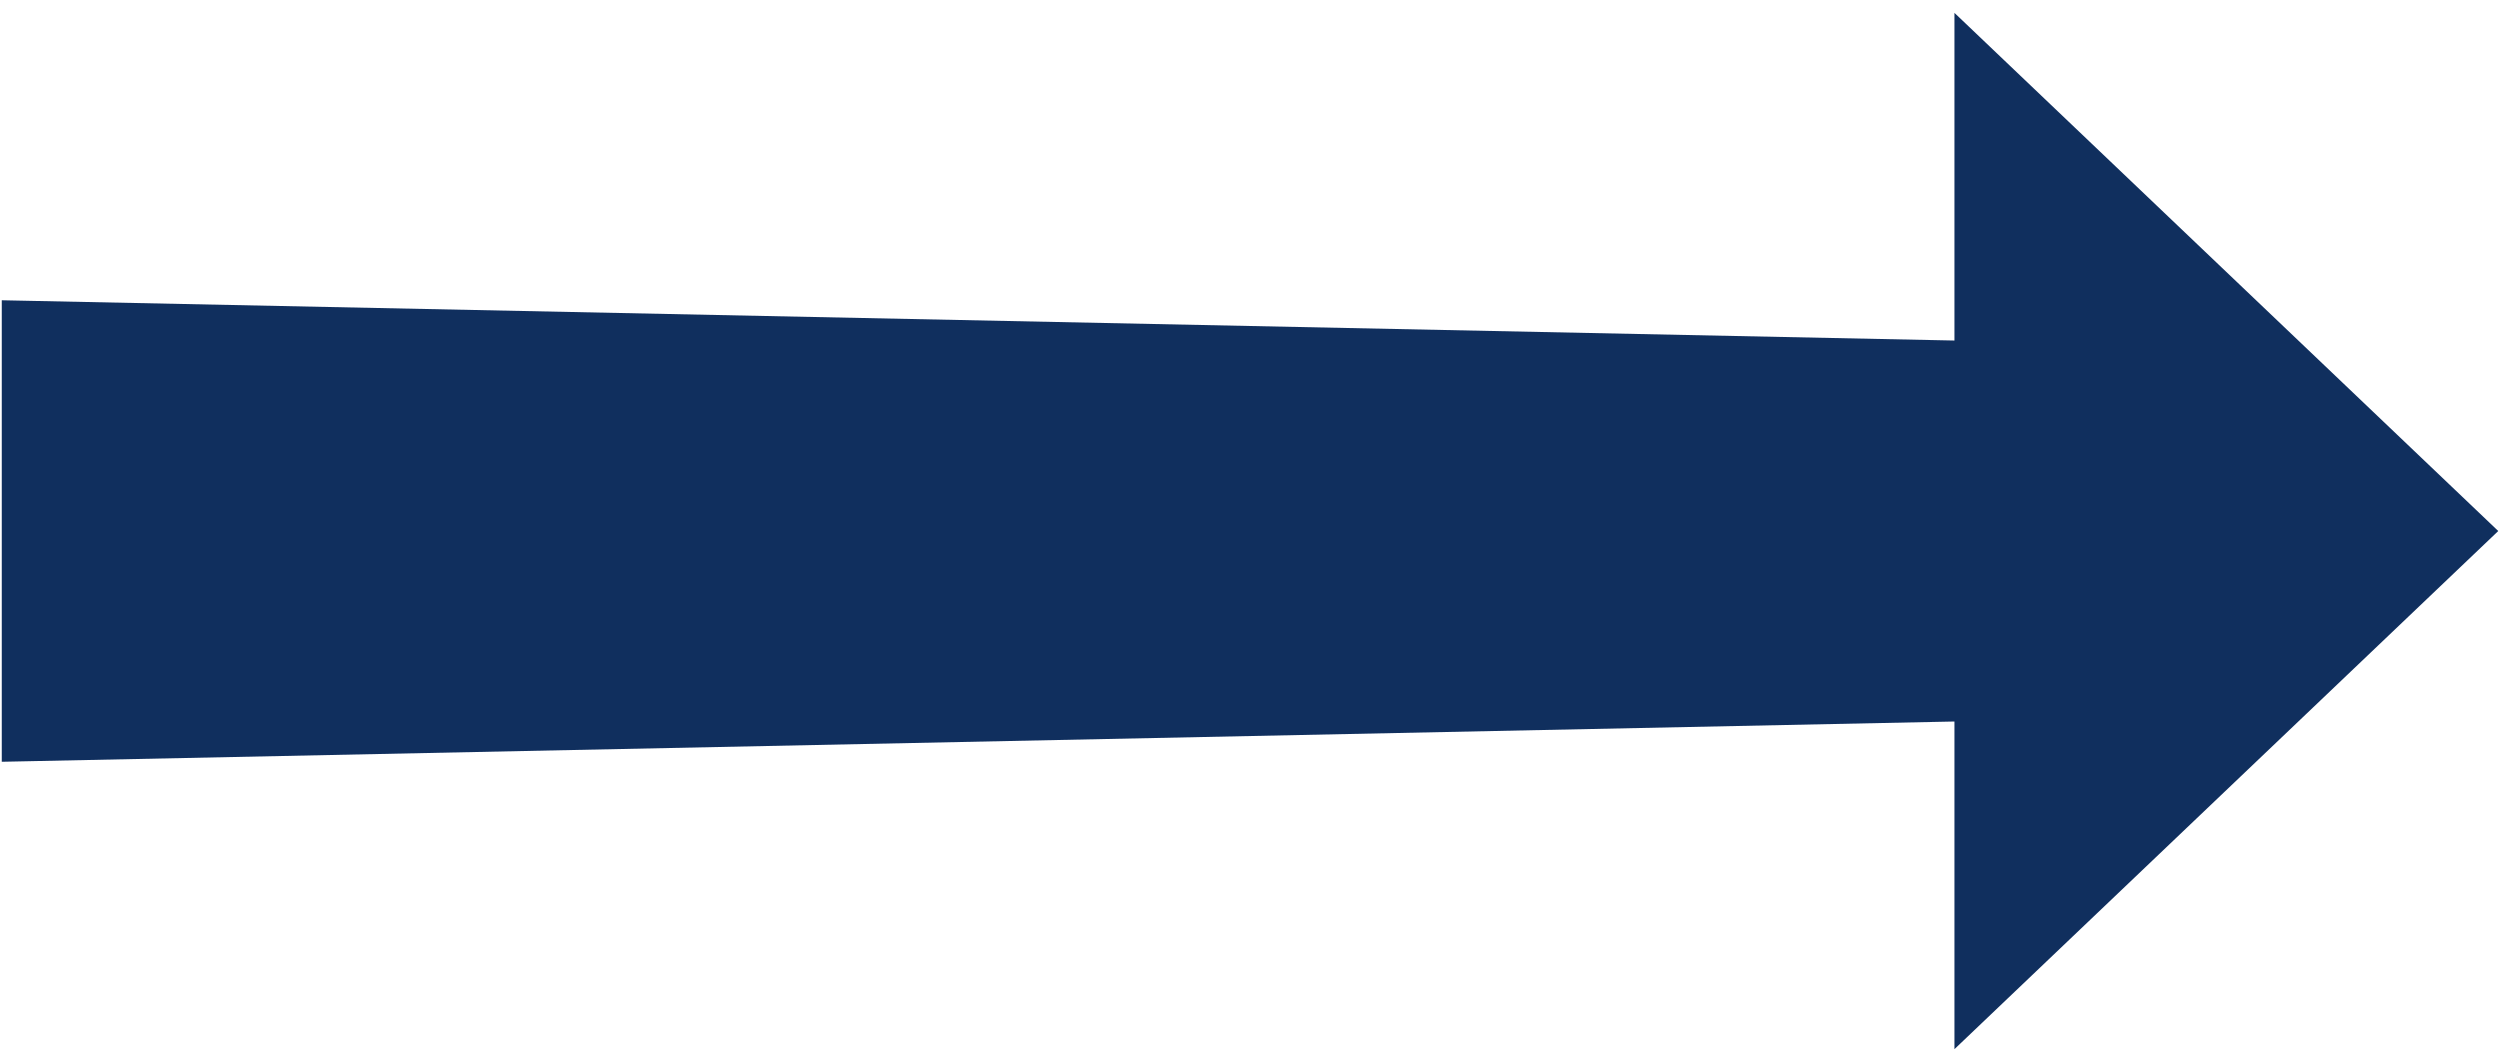 <?xml version="1.0" encoding="UTF-8"?>
<svg xmlns="http://www.w3.org/2000/svg" width="113" height="48" viewBox="0 0 113 48" fill="none">
  <path d="M112.921 24.002L88.341 0.582V15.392L0.08 13.572V34.432L88.341 32.612V47.422L112.921 24.002Z" fill="#102F5E"></path>
</svg>
